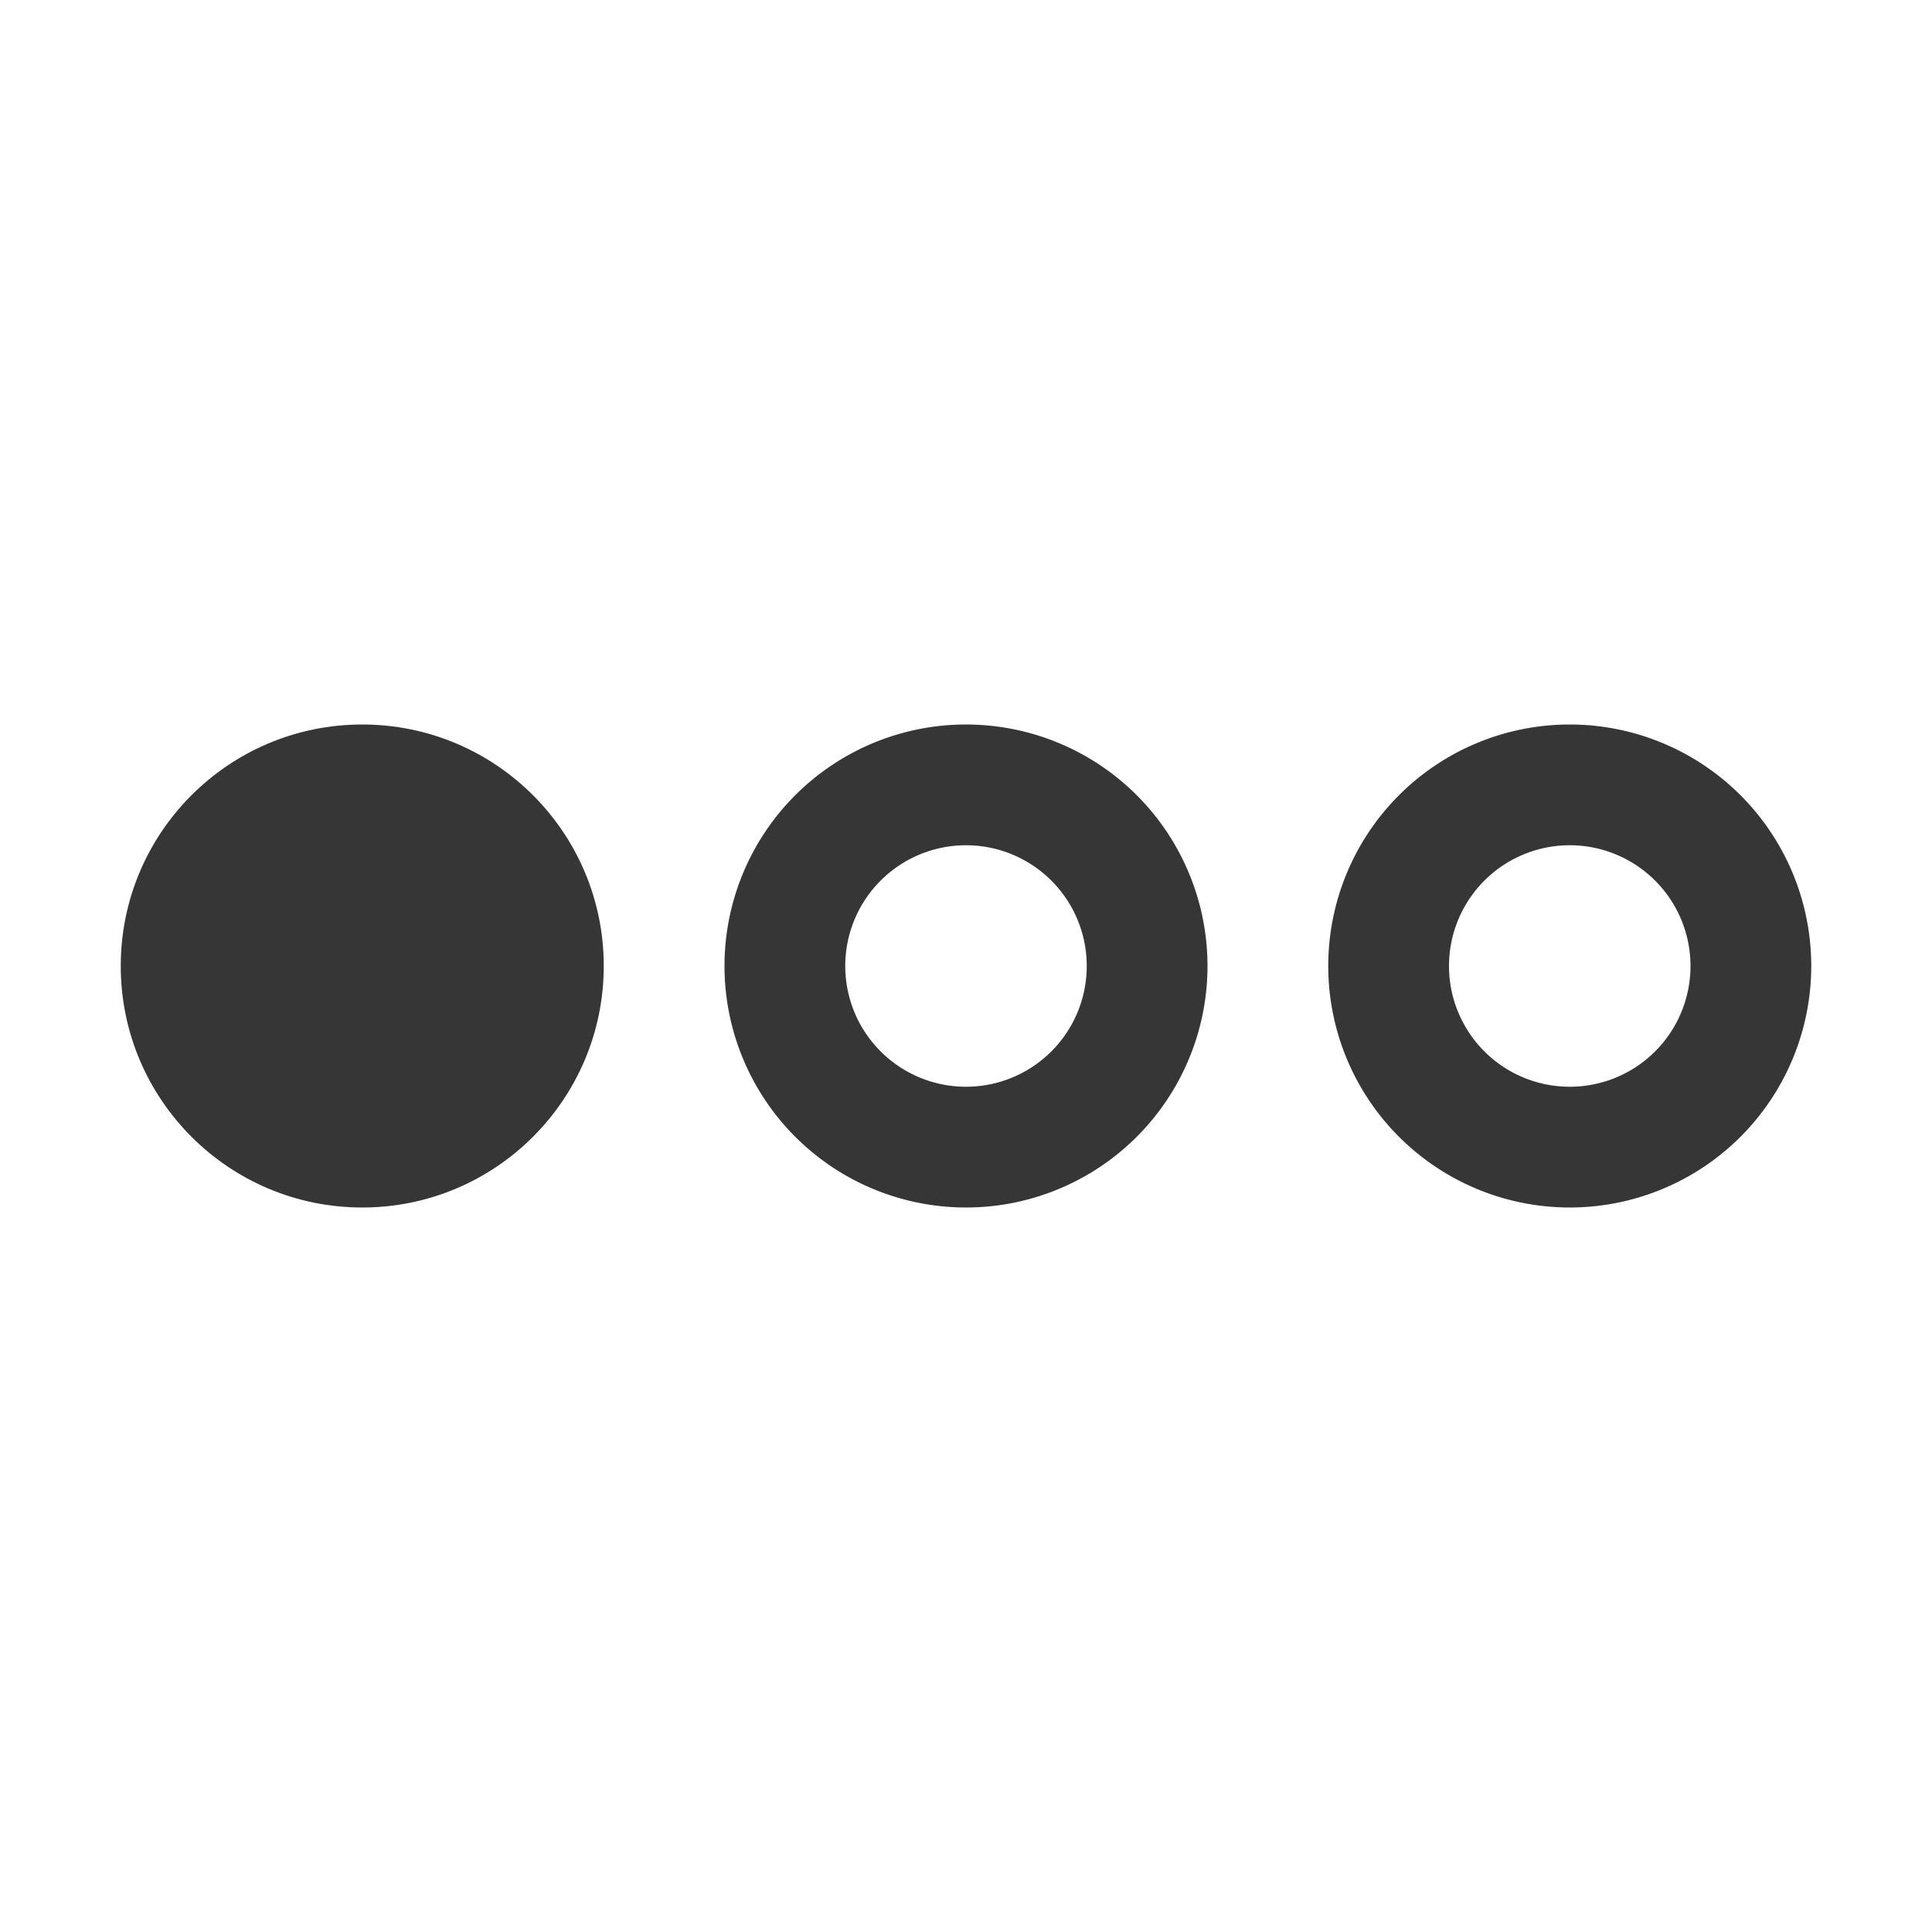 <svg width="16" height="16" version="1.1" viewBox="0 0 16 16" xmlns="http://www.w3.org/2000/svg">
 <circle cx="3" cy="8" r="2" fill="#363636" stop-color="#000000" stroke-linecap="round" stroke-linejoin="round" stroke-width="1.6"/>
 <path d="m8 6a2 2 0 0 0-2 2 2 2 0 0 0 2 2 2 2 0 0 0 2-2 2 2 0 0 0-2-2zm0 1a1 1 0 0 1 1 1 1 1 0 0 1-1 1 1 1 0 0 1-1-1 1 1 0 0 1 1-1z" fill="#363636" stop-color="#000000" stroke-linecap="round" stroke-linejoin="round" stroke-width="1.6"/>
 <path d="m13 6a2 2 0 0 0-2 2 2 2 0 0 0 2 2 2 2 0 0 0 2-2 2 2 0 0 0-2-2zm0 1a1 1 0 0 1 1 1 1 1 0 0 1-1 1 1 1 0 0 1-1-1 1 1 0 0 1 1-1z" fill="#363636" stop-color="#000000" stroke-linecap="round" stroke-linejoin="round" stroke-width="1.6"/>
</svg>
